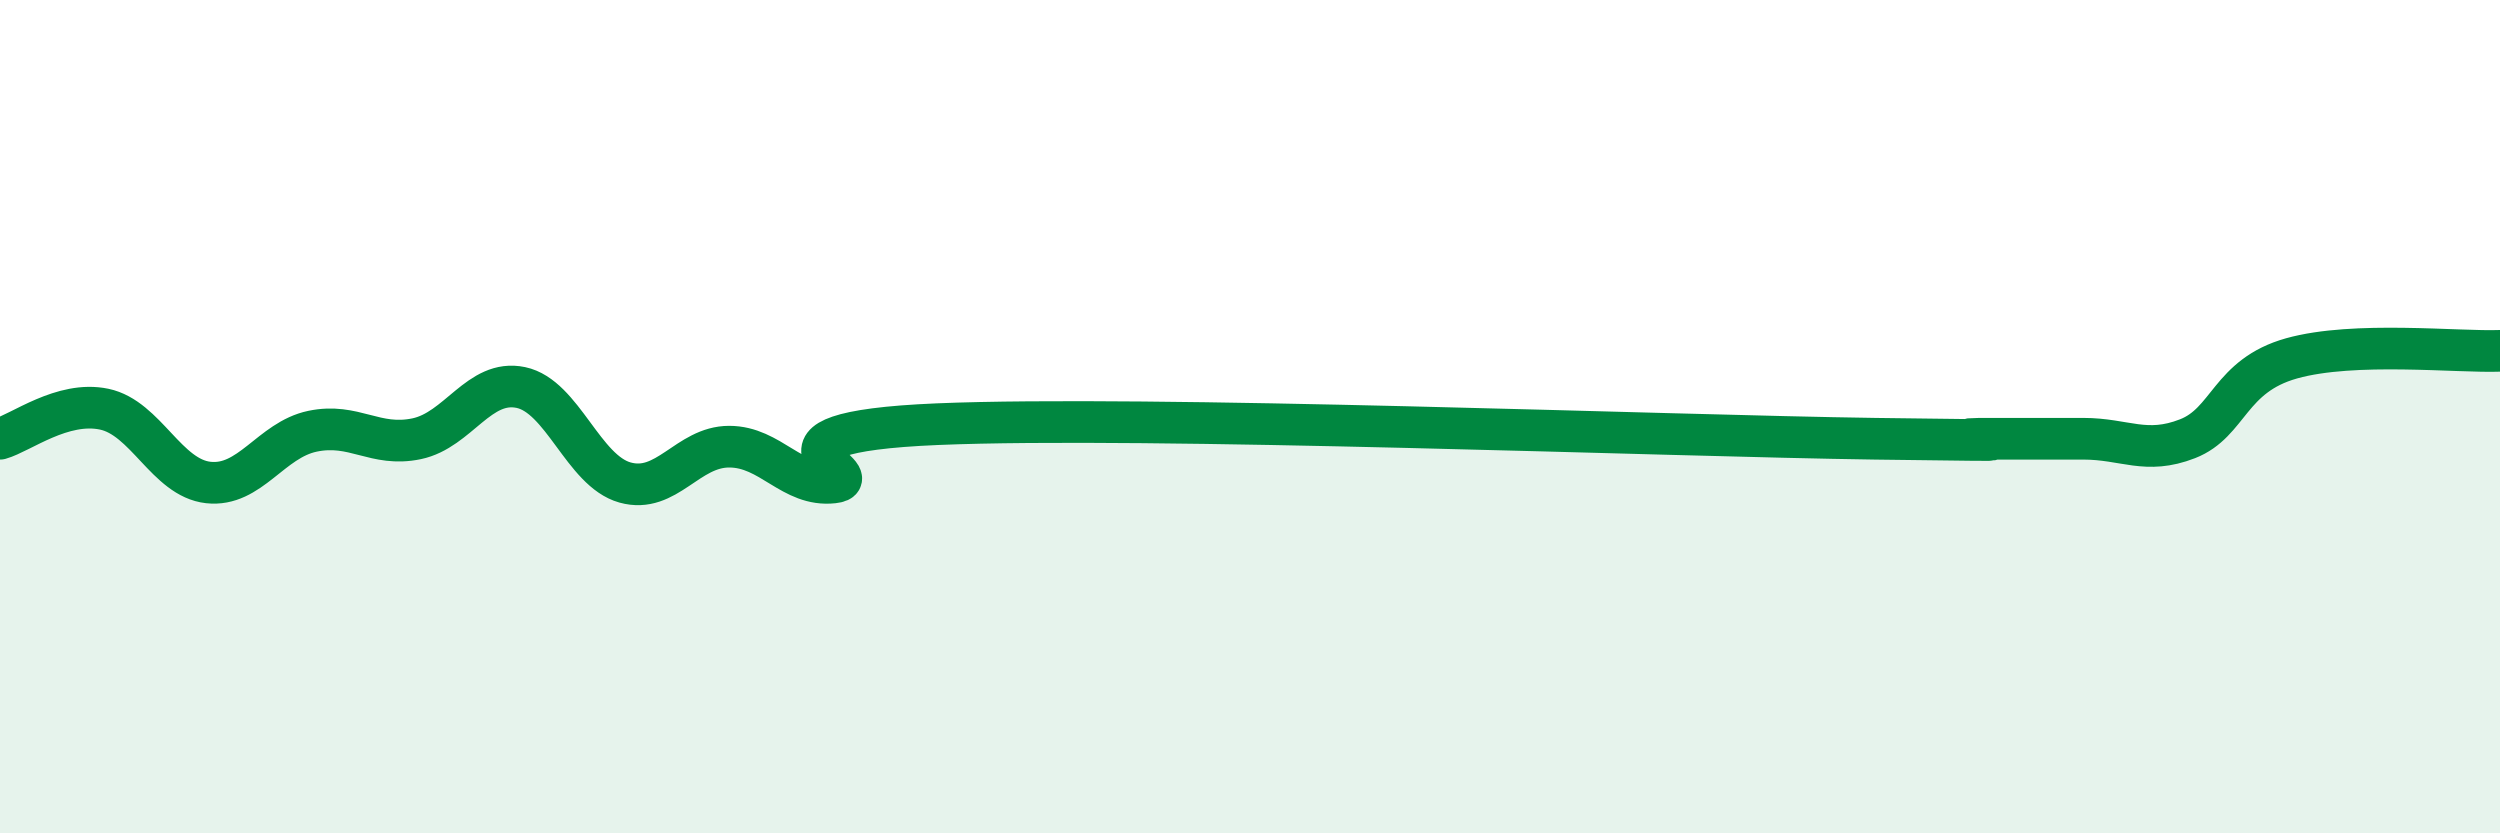 
    <svg width="60" height="20" viewBox="0 0 60 20" xmlns="http://www.w3.org/2000/svg">
      <path
        d="M 0,10.53 C 0.5,10.39 1.5,9.61 2.5,9.82 C 3.5,10.03 4,11.47 5,11.58 C 6,11.69 6.5,10.56 7.5,10.35 C 8.5,10.14 9,10.74 10,10.53 C 11,10.32 11.5,9.09 12.5,9.3 C 13.5,9.51 14,11.3 15,11.58 C 16,11.86 16.5,10.72 17.5,10.72 C 18.5,10.72 19,11.69 20,11.58 C 21,11.47 17.5,10.39 22.5,10.18 C 27.5,9.97 40,10.46 45,10.53 C 50,10.6 46.5,10.53 47.5,10.53 C 48.5,10.53 49,10.53 50,10.53 C 51,10.53 51.5,10.92 52.5,10.53 C 53.5,10.14 53.5,9.02 55,8.6 C 56.5,8.18 59,8.46 60,8.42L60 20L0 20Z"
        fill="#008740"
        opacity="0.1"
        stroke-linecap="round"
        stroke-linejoin="round"
      />
      <path
        d="M 0,10.53 C 0.5,10.39 1.5,9.61 2.5,9.82 C 3.5,10.03 4,11.47 5,11.58 C 6,11.69 6.5,10.56 7.5,10.35 C 8.5,10.14 9,10.74 10,10.53 C 11,10.32 11.5,9.09 12.5,9.3 C 13.5,9.51 14,11.3 15,11.58 C 16,11.86 16.5,10.72 17.5,10.72 C 18.5,10.72 19,11.69 20,11.58 C 21,11.47 17.5,10.39 22.5,10.18 C 27.5,9.97 40,10.46 45,10.53 C 50,10.6 46.5,10.53 47.5,10.53 C 48.5,10.53 49,10.53 50,10.53 C 51,10.53 51.5,10.92 52.5,10.53 C 53.5,10.14 53.5,9.02 55,8.6 C 56.5,8.18 59,8.46 60,8.42"
        stroke="#008740"
        stroke-width="1"
        fill="none"
        stroke-linecap="round"
        stroke-linejoin="round"
      />
    </svg>
  